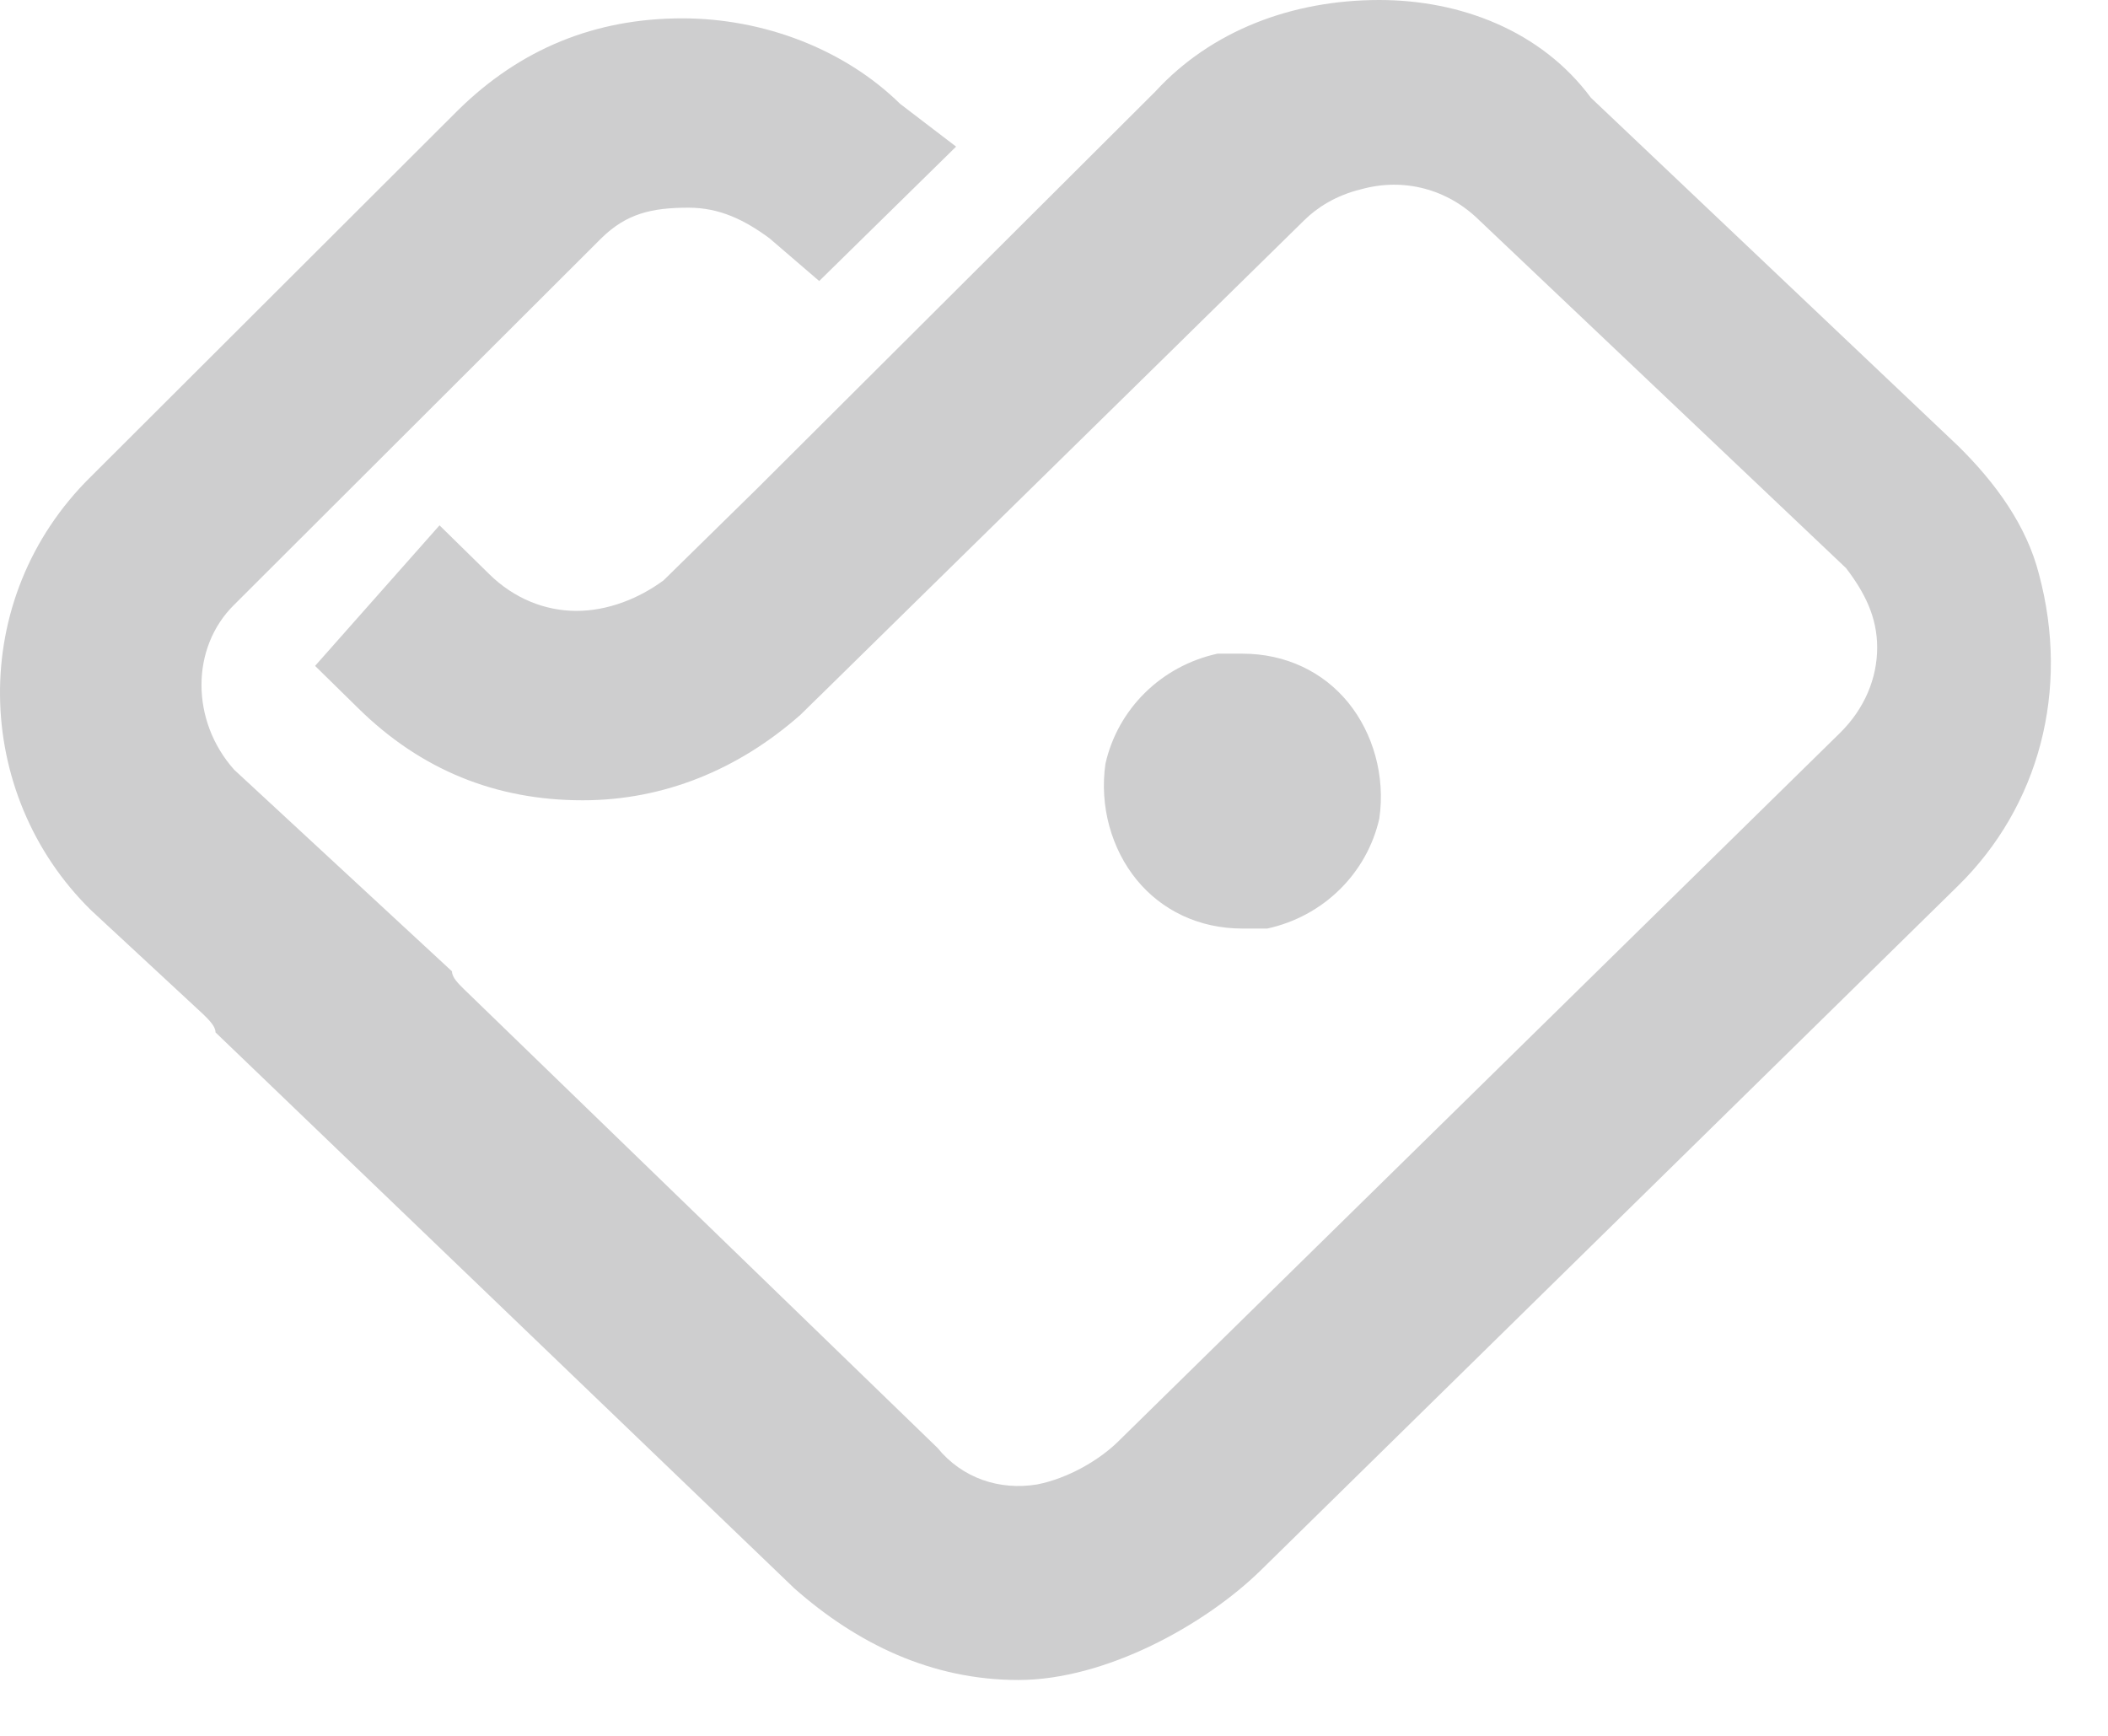 <svg width="34" height="28" viewBox="0 0 34 28" fill="none" xmlns="http://www.w3.org/2000/svg">
<path d="M19.637 10.544C19.737 10.544 19.938 10.544 20.038 10.544C20.741 10.544 21.343 10.839 21.745 11.332C22.146 11.825 22.347 12.515 22.247 13.204C22.046 14.091 21.343 14.781 20.44 14.978C20.34 14.978 20.139 14.978 20.038 14.978C19.336 14.978 18.733 14.682 18.332 14.19C17.93 13.697 17.73 13.007 17.83 12.318C18.031 11.431 18.733 10.741 19.637 10.544ZM18.633 1.478L12.209 7.883L10.703 9.361C10.302 9.657 9.8 9.854 9.298 9.854C8.796 9.854 8.294 9.657 7.893 9.263L7.089 8.474L5.082 10.741L5.785 11.431C6.788 12.416 7.993 12.909 9.398 12.909C10.703 12.909 11.908 12.416 12.912 11.529L13.112 11.332C13.112 11.332 13.112 11.332 13.213 11.234L14.618 9.854L19.035 5.518C19.135 5.42 19.135 5.42 19.235 5.321L21.042 3.547C21.243 3.35 21.544 3.153 21.946 3.055C22.648 2.858 23.351 3.055 23.853 3.547L29.775 9.164C30.076 9.558 30.277 9.953 30.277 10.445C30.277 10.938 30.076 11.431 29.675 11.825L18.031 23.256C17.73 23.551 17.228 23.847 16.726 23.945C16.124 24.044 15.521 23.847 15.12 23.354L7.491 15.963C7.391 15.865 7.29 15.766 7.29 15.668L3.777 12.416C3.074 11.628 3.074 10.445 3.777 9.755L9.699 3.843C10.101 3.449 10.502 3.35 11.105 3.35C11.607 3.35 12.008 3.547 12.41 3.843L13.213 4.533L15.421 2.365L14.518 1.675C13.614 0.788 12.309 0.296 11.004 0.296C9.599 0.296 8.394 0.788 7.391 1.774L1.468 7.686C-0.539 9.657 -0.439 12.81 1.468 14.682L3.275 16.358C3.375 16.456 3.476 16.555 3.476 16.653L12.811 25.62C13.815 26.507 15.019 27.099 16.425 27.099C17.83 27.099 19.436 26.212 20.34 25.325L31.582 14.288C32.887 13.007 33.389 11.135 32.887 9.263C32.686 8.474 32.184 7.785 31.582 7.193L25.66 1.577C24.857 0.493 23.552 0 22.247 0C20.841 0 19.537 0.493 18.633 1.478Z" fill="#CECECF"/>
</svg>
